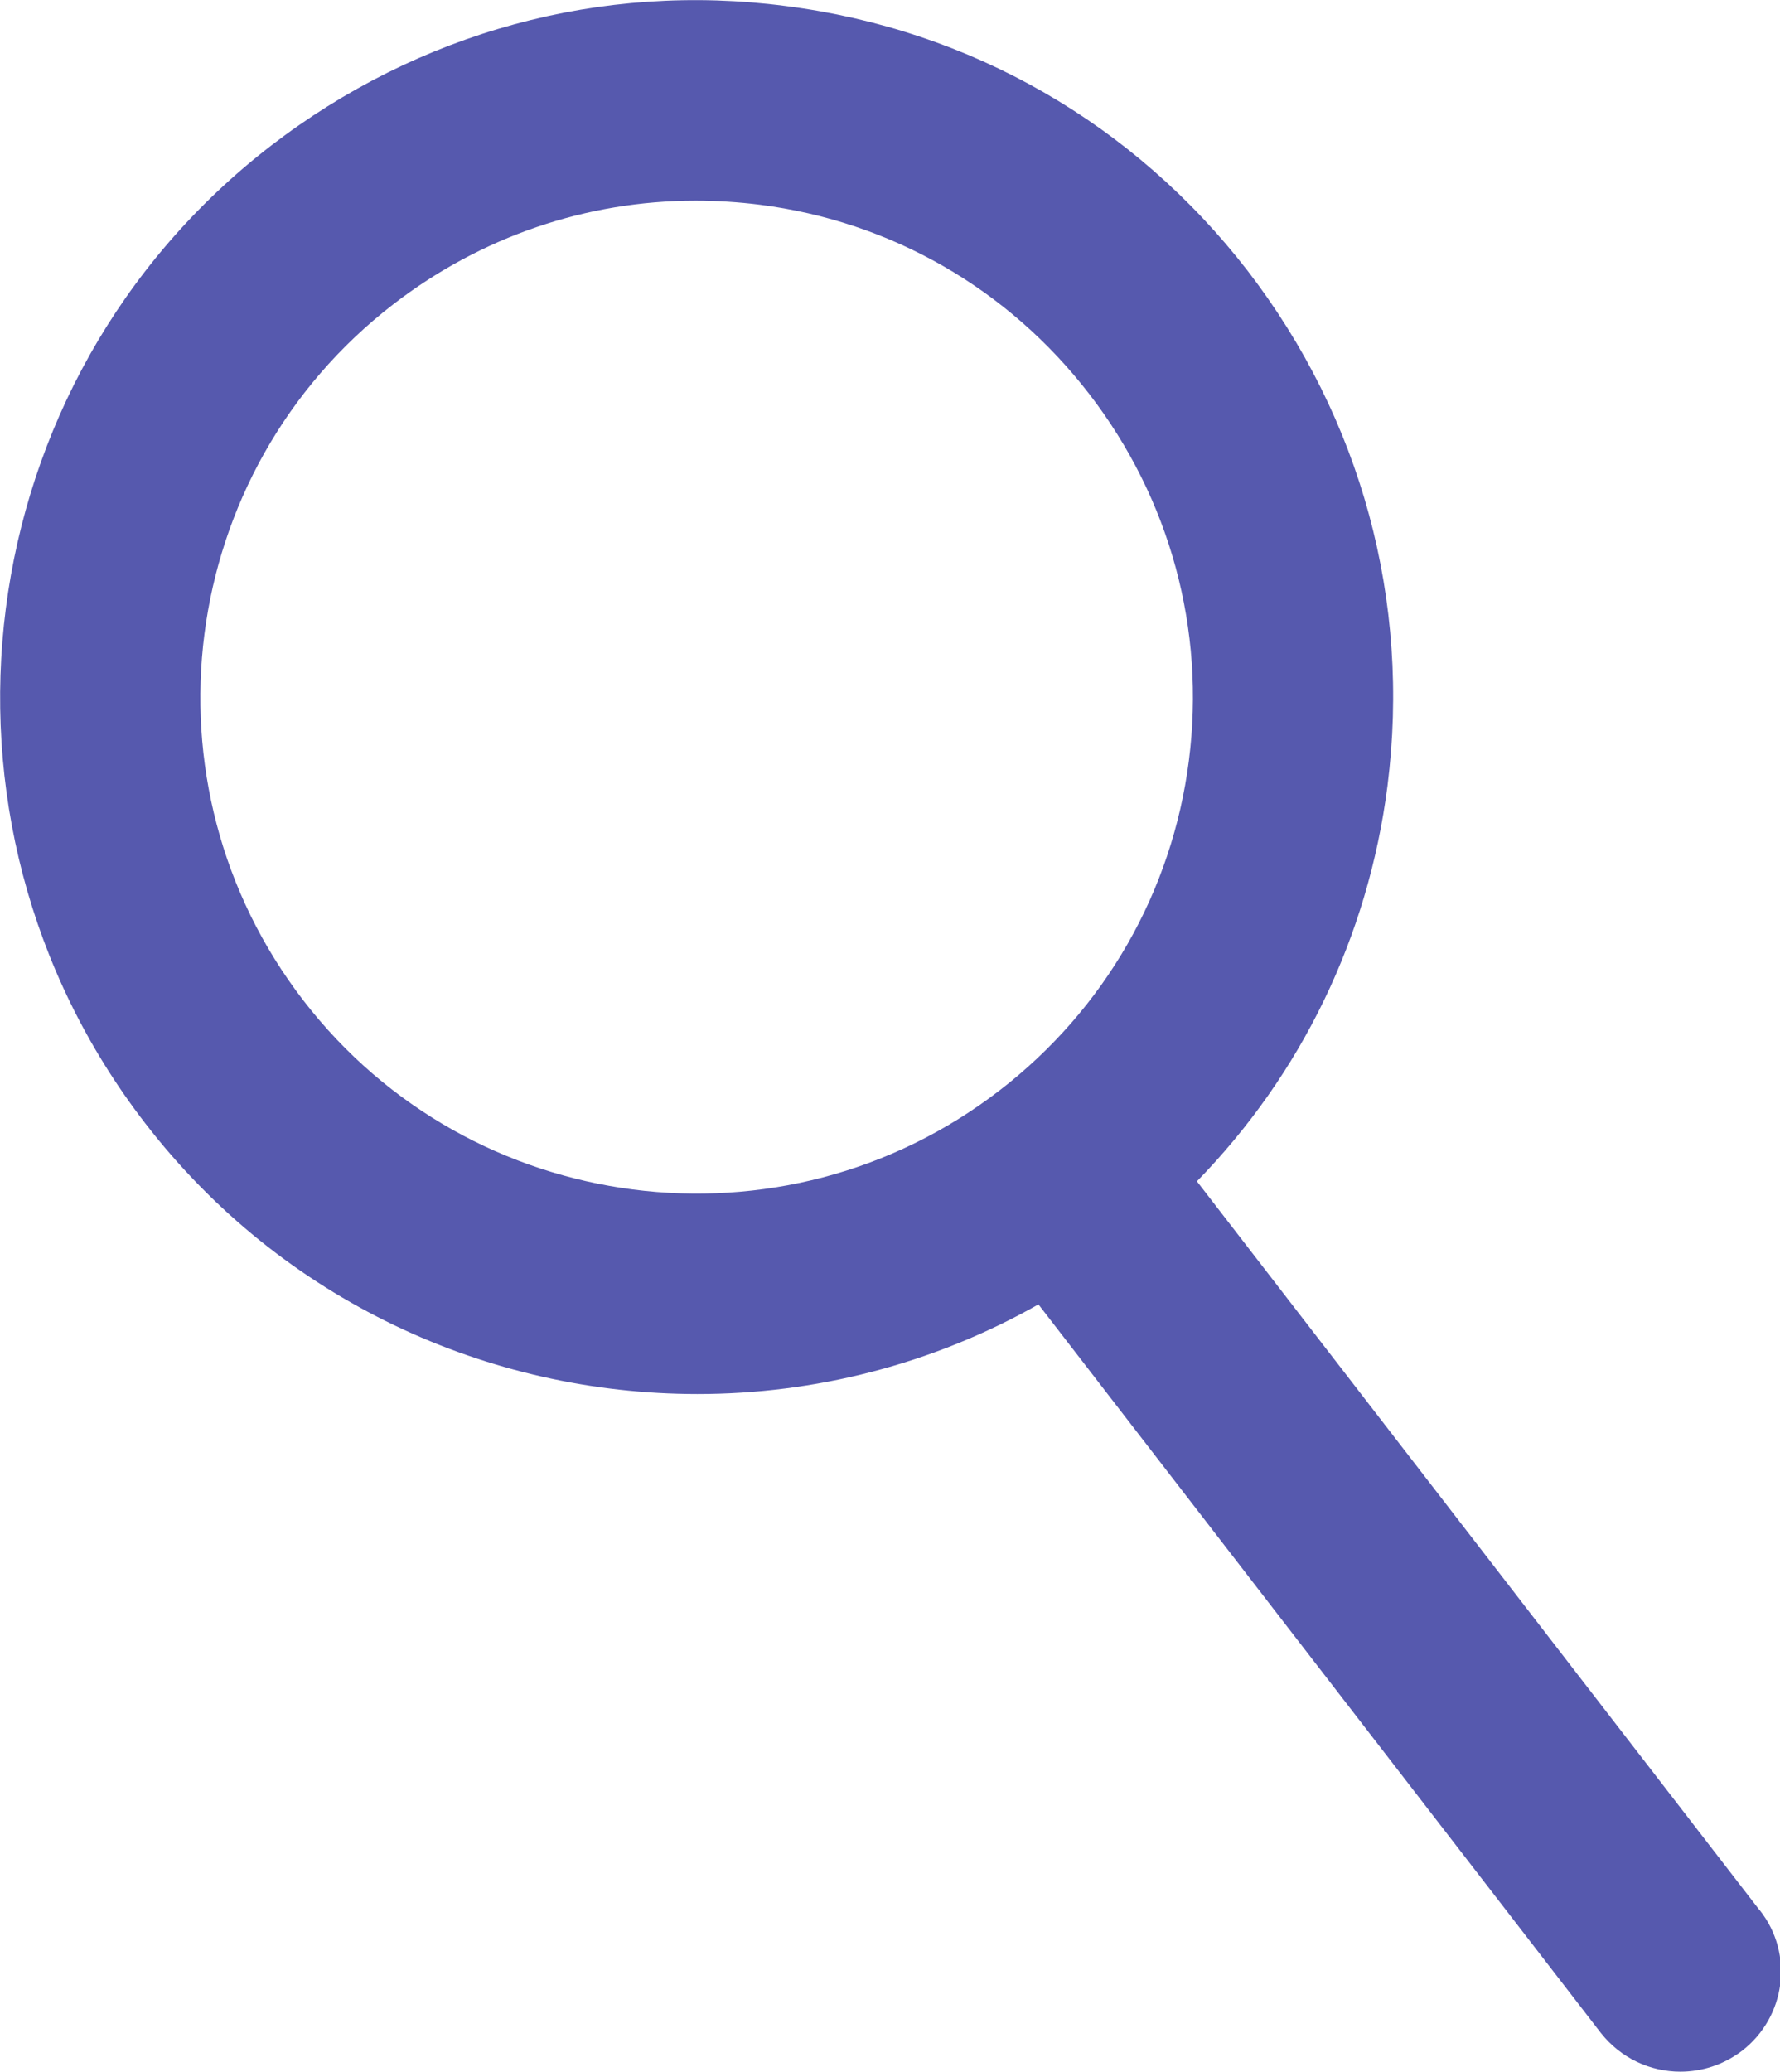 <?xml version="1.0" encoding="UTF-8"?>
<svg id="Layer_1" data-name="Layer 1" xmlns="http://www.w3.org/2000/svg" viewBox="0 0 26.62 30.97">
  <defs>
    <style>
      .cls-1 {
        fill: #5659ae;
      }
    </style>
  </defs>
  <path class="cls-1" d="m26.31,28.55l-8.41-10.89c1.56-1.6,2.56-3.65,2.85-5.91.35-2.76-.39-5.49-2.09-7.7C16.96,1.85,14.51.44,11.75.09c-2.76-.36-5.49.39-7.7,2.09C-.5,5.69-1.34,12.24,2.17,16.79c2.05,2.66,5.14,4.05,8.26,4.05,1.75,0,3.51-.44,5.1-1.34l8.41,10.89c.3.38.74.58,1.19.58.32,0,.64-.1.92-.31.66-.51.78-1.45.27-2.1ZM4.54,14.96c-2.5-3.24-1.9-7.91,1.34-10.41,1.31-1.01,2.89-1.55,4.52-1.55.32,0,.64.02.96.06,1.97.25,3.72,1.26,4.93,2.83h0c1.21,1.57,1.74,3.52,1.49,5.48s-1.26,3.72-2.83,4.93c-3.24,2.5-7.91,1.9-10.41-1.34Z"/>
</svg>